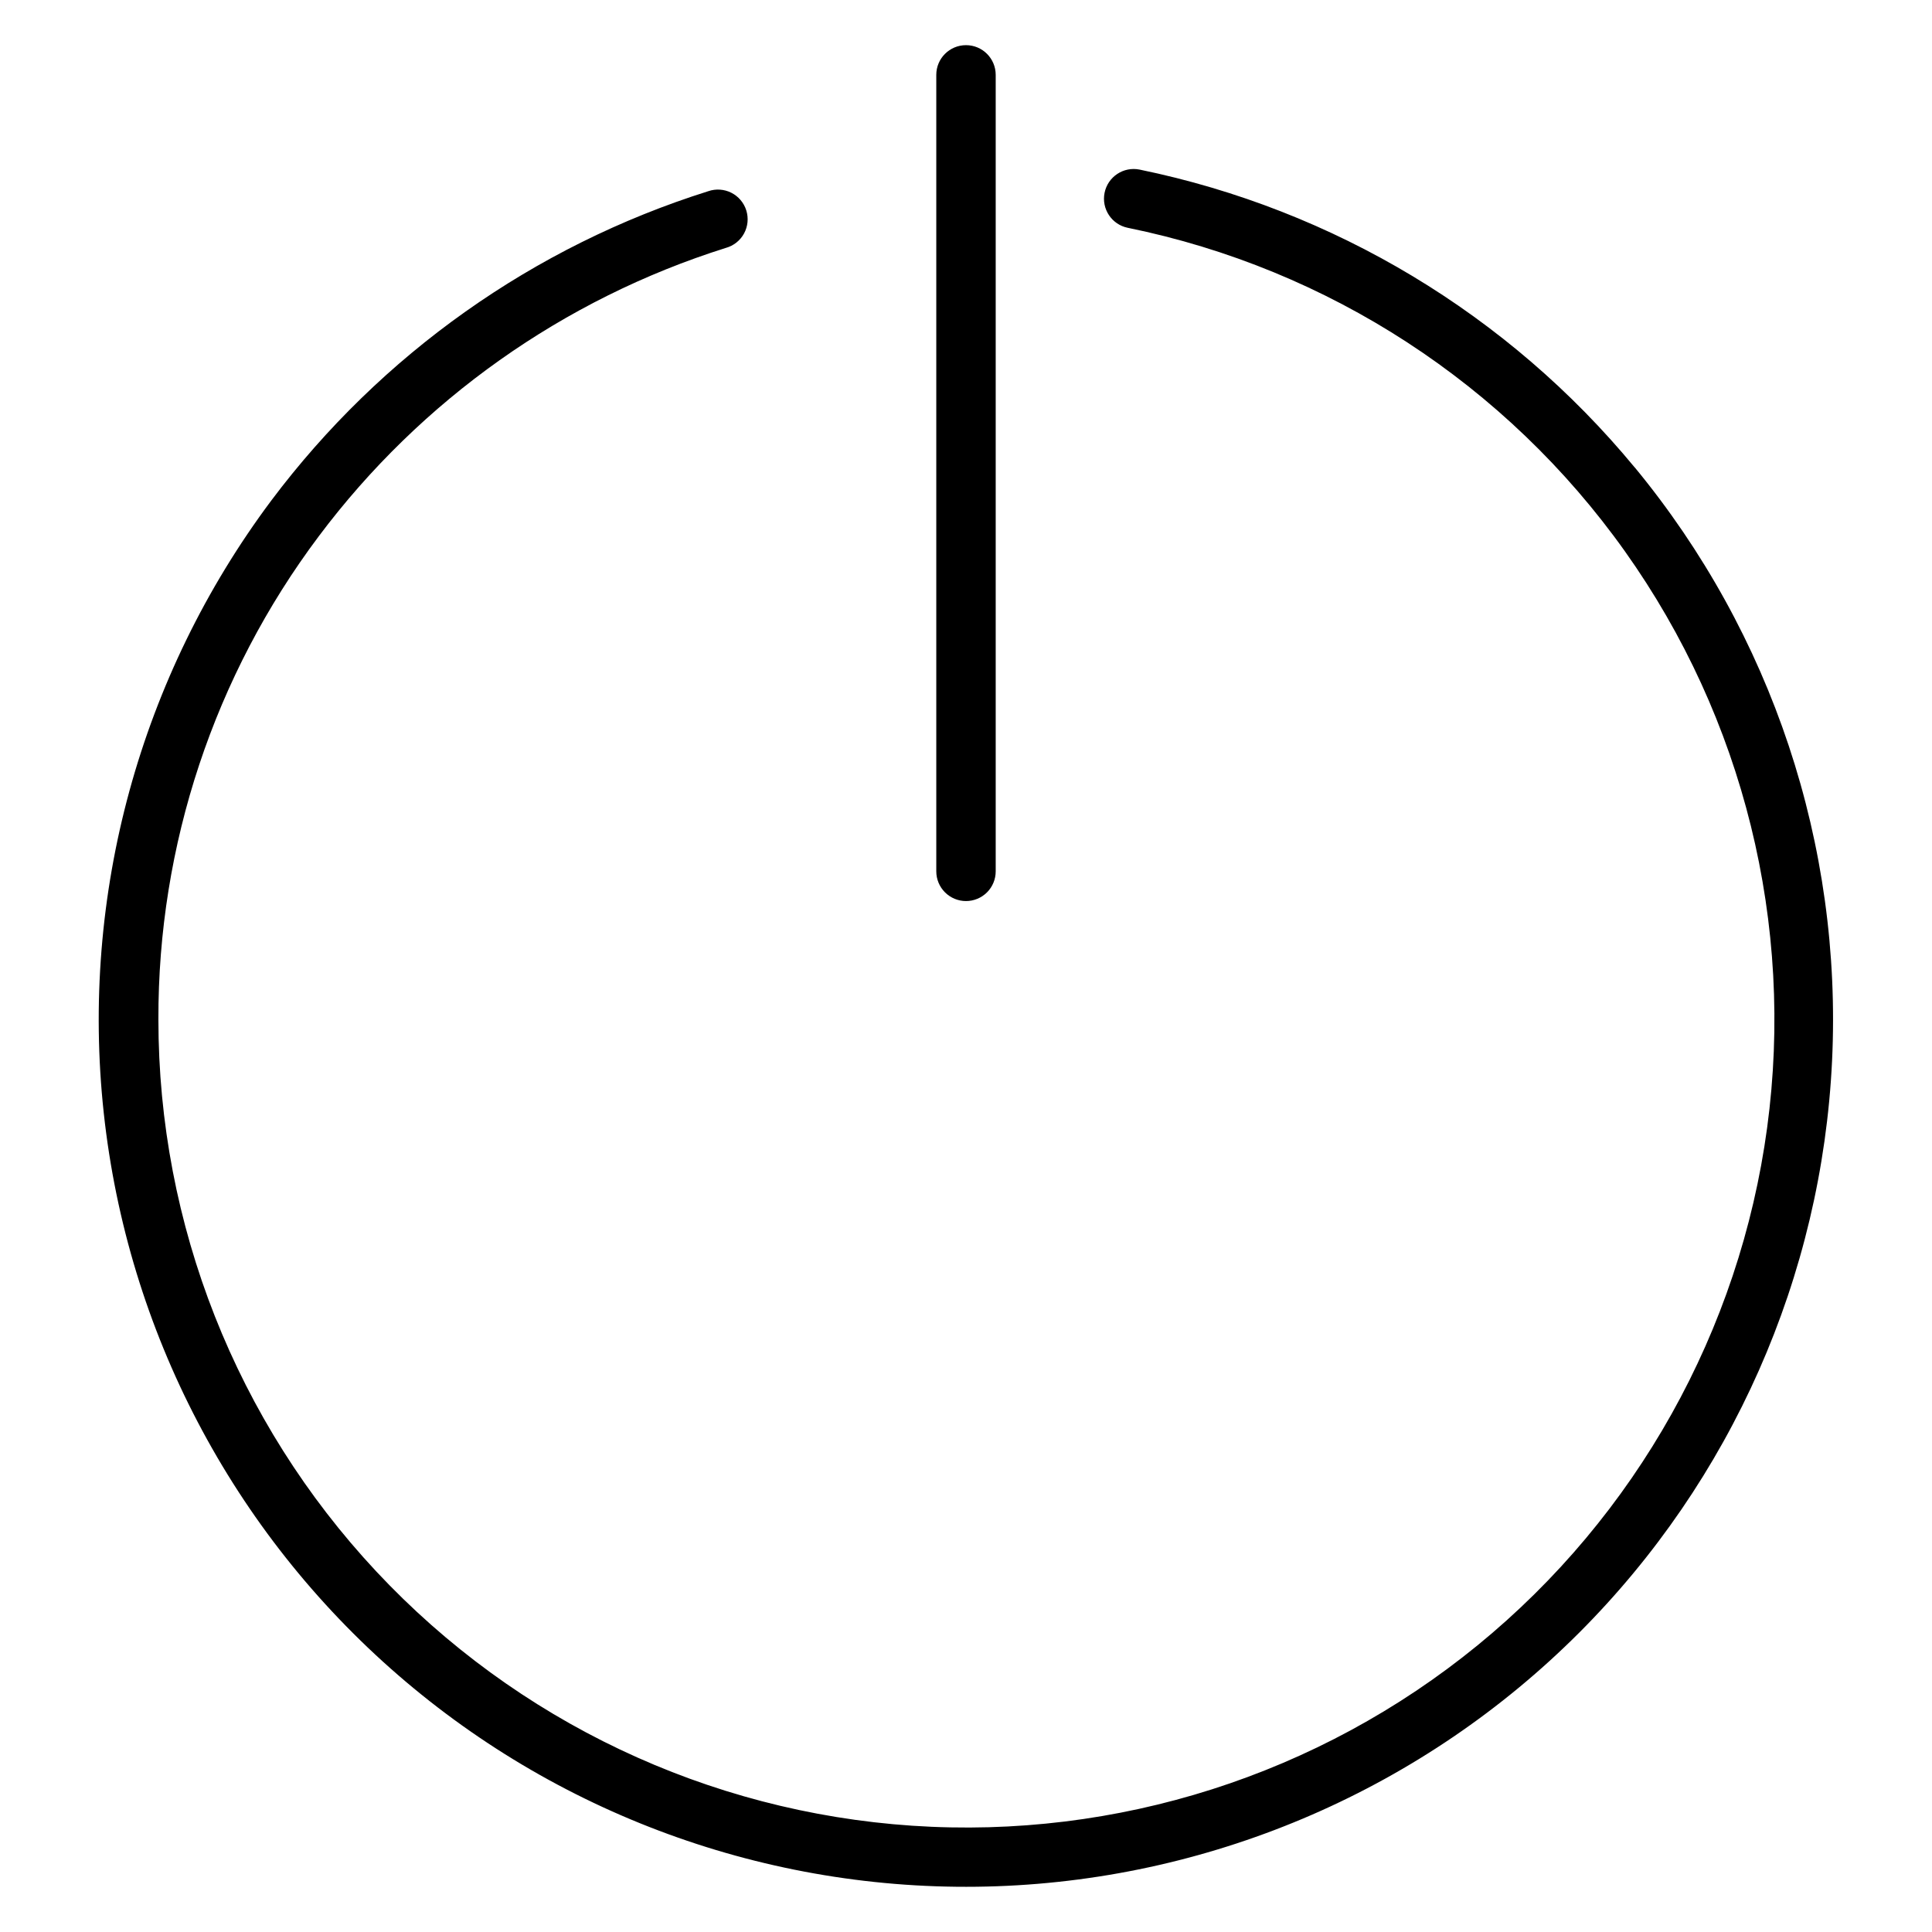 <?xml version="1.0" encoding="UTF-8"?>
<!-- Uploaded to: ICON Repo, www.svgrepo.com, Generator: ICON Repo Mixer Tools -->
<svg fill="#000000" width="800px" height="800px" version="1.1" viewBox="144 144 512 512" xmlns="http://www.w3.org/2000/svg">
 <g>
  <path d="m577.21 267.87c-33.453-40.5-79.742-68.348-131.2-78.926-4.262-0.867-8.418 1.883-9.285 6.144-0.867 4.258 1.883 8.418 6.144 9.281 53.215 10.848 100.32 41.508 131.78 85.777 31.461 44.27 44.926 98.836 37.668 152.66-7.262 53.82-34.699 102.87-76.762 137.23-42.062 34.352-95.605 51.438-149.79 47.801s-104.96-27.73-142.06-67.398c-37.094-39.668-57.727-91.945-57.727-146.25-0.133-46.188 14.793-91.16 42.52-128.1 27.078-36.117 64.801-62.832 107.86-76.391 2.055-0.566 3.793-1.941 4.816-3.812 1.02-1.871 1.238-4.078 0.605-6.113-0.633-2.035-2.062-3.727-3.965-4.688s-4.117-1.109-6.129-0.41c-46.223 14.543-86.723 43.219-115.8 81.984-34.777 46.539-50.637 104.52-44.391 162.27 6.246 57.758 34.137 111.01 78.059 149.03 43.922 38.023 100.61 58.004 158.67 55.914 58.055-2.086 113.17-26.086 154.25-67.164 40.41-40.434 64.316-94.469 67.043-151.57 2.731-57.102-15.91-113.17-52.285-157.27z"/>
  <path d="m400 382.79c2.086 0 4.09-0.832 5.566-2.305 1.477-1.477 2.305-3.481 2.305-5.566v-211.08c0-4.348-3.523-7.871-7.871-7.871s-7.875 3.523-7.875 7.871v211.08c0 2.086 0.832 4.09 2.309 5.566 1.477 1.473 3.477 2.305 5.566 2.305z"/>
 </g>
</svg>